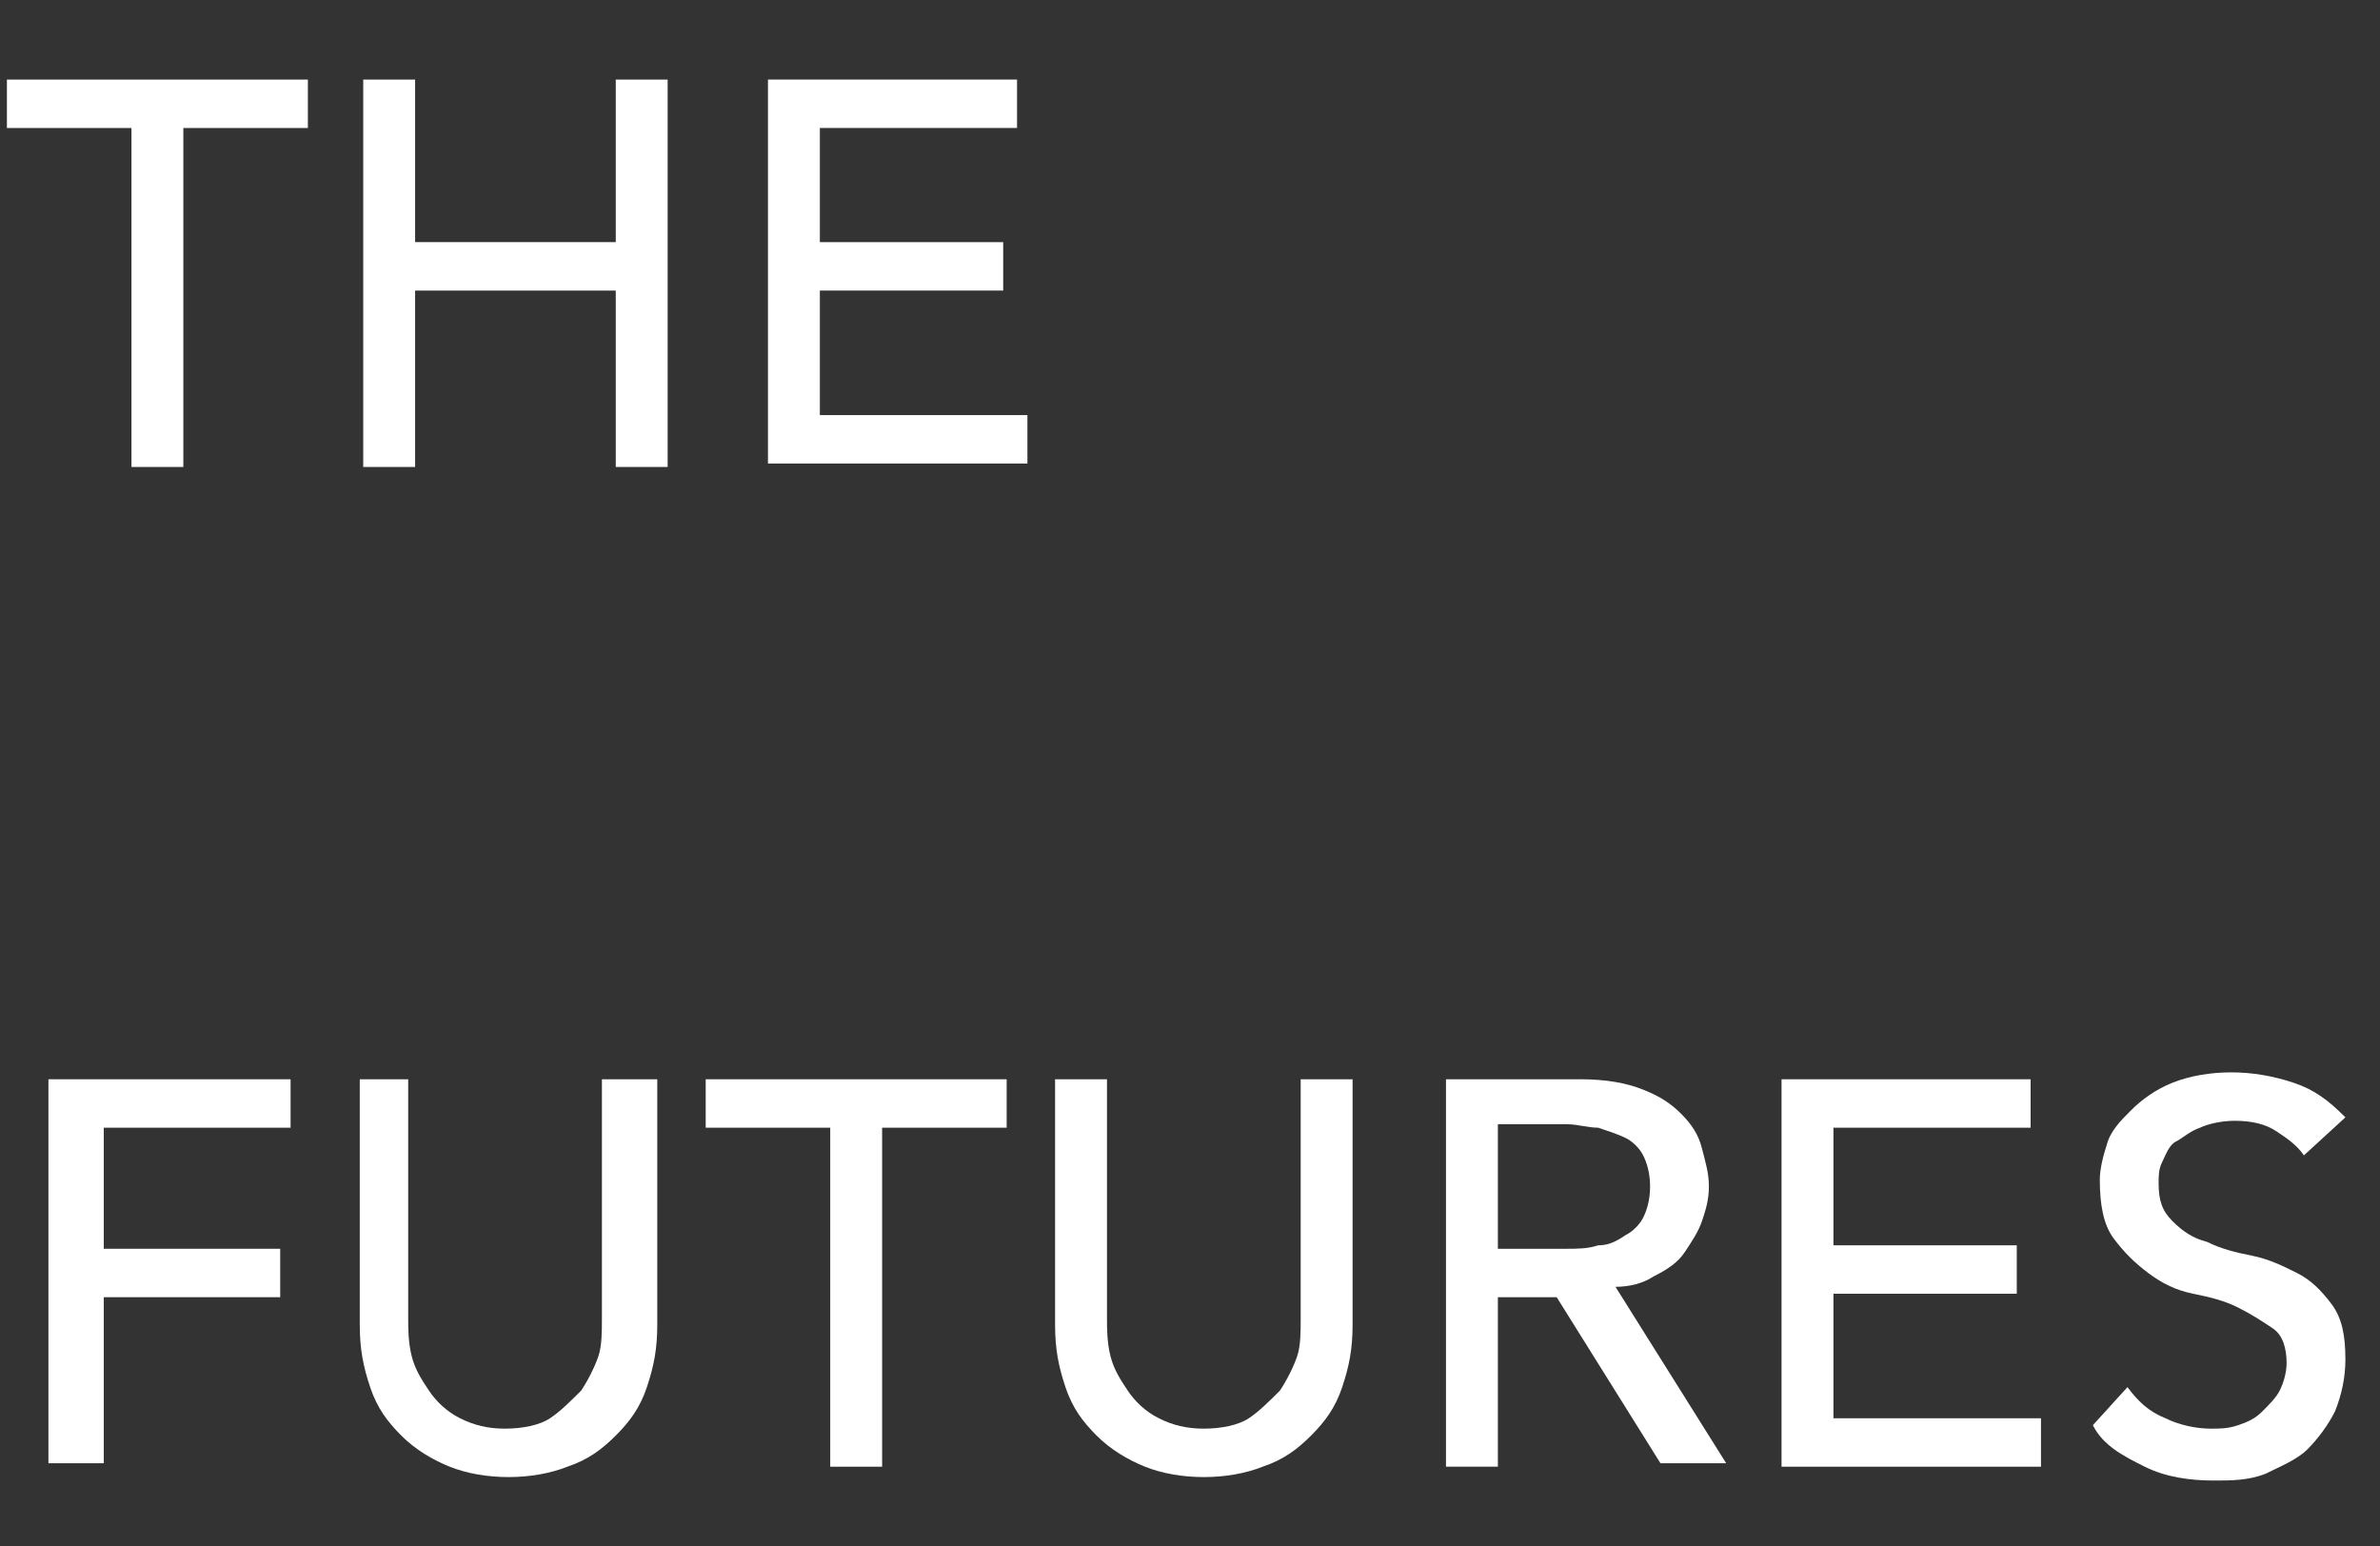 <?xml version="1.0" encoding="utf-8"?>
<!-- Generator: Adobe Illustrator 27.9.0, SVG Export Plug-In . SVG Version: 6.00 Build 0)  -->
<svg version="1.1" id="_圖層_1" xmlns="http://www.w3.org/2000/svg" xmlns:xlink="http://www.w3.org/1999/xlink" x="0px" y="0px"
	 viewBox="0 0 68.8 44.7" style="enable-background:new 0 0 68.8 44.7;" xml:space="preserve">
<rect x="0" y="0" width="68.8" height="44.7" fill="#333333" stroke="none"/>
<style type="text/css">
	.st0{enable-background:new    ;}
	.st1{fill:#FFFFFF;}
</style>
<g class="st0">
	<path class="st1" d="M3.8,3.7H0.2V2.3h8.7v1.4H5.3v9.8H3.8V3.7z"/>
	<path class="st1" d="M10.5,2.3H12V7h5.8V2.3h1.5v11.2h-1.5V8.4H12v5.1h-1.5V2.3z"/>
	<path class="st1" d="M22.2,2.3h7.2v1.4h-5.7v3.3H29v1.4h-5.3v3.6h6v1.4h-7.5V2.3z"/>
</g>
<g class="st0">
	<path class="st1" d="M1.4,31.2h7v1.4H3v3.5h5.1v1.4H3v4.8H1.4V31.2z"/>
	<path class="st1" d="M11.8,31.2v6.9c0,0.3,0,0.7,0.1,1.1c0.1,0.4,0.3,0.7,0.5,1c0.2,0.3,0.5,0.6,0.9,0.8c0.4,0.2,0.8,0.3,1.3,0.3
		s1-0.1,1.3-0.3s0.6-0.5,0.9-0.8c0.2-0.3,0.4-0.7,0.5-1s0.1-0.7,0.1-1.1v-6.9H19v7.1c0,0.7-0.1,1.2-0.3,1.8s-0.5,1-0.9,1.4
		c-0.4,0.4-0.8,0.7-1.4,0.9c-0.5,0.2-1.1,0.3-1.7,0.3s-1.2-0.1-1.7-0.3c-0.5-0.2-1-0.5-1.4-0.9c-0.4-0.4-0.7-0.8-0.9-1.4
		s-0.3-1.1-0.3-1.8v-7.1H11.8z"/>
	<path class="st1" d="M24,32.6h-3.6v-1.4h8.7v1.4h-3.6v9.8H24V32.6z"/>
	<path class="st1" d="M32,31.2v6.9c0,0.3,0,0.7,0.1,1.1c0.1,0.4,0.3,0.7,0.5,1c0.2,0.3,0.5,0.6,0.9,0.8c0.4,0.2,0.8,0.3,1.3,0.3
		s1-0.1,1.3-0.3s0.6-0.5,0.9-0.8c0.2-0.3,0.4-0.7,0.5-1s0.1-0.7,0.1-1.1v-6.9h1.5v7.1c0,0.7-0.1,1.2-0.3,1.8s-0.5,1-0.9,1.4
		c-0.4,0.4-0.8,0.7-1.4,0.9c-0.5,0.2-1.1,0.3-1.7,0.3s-1.2-0.1-1.7-0.3c-0.5-0.2-1-0.5-1.4-0.9c-0.4-0.4-0.7-0.8-0.9-1.4
		s-0.3-1.1-0.3-1.8v-7.1H32z"/>
	<path class="st1" d="M41.8,31.2h3.9c0.7,0,1.3,0.1,1.8,0.3c0.5,0.2,0.8,0.4,1.1,0.7c0.3,0.3,0.5,0.6,0.6,1c0.1,0.4,0.2,0.7,0.2,1.1
		c0,0.4-0.1,0.7-0.2,1c-0.1,0.3-0.3,0.6-0.5,0.9s-0.5,0.5-0.9,0.7c-0.3,0.2-0.7,0.3-1.1,0.3l3.2,5.1h-1.9L45,37.5h-1.7v4.9h-1.5
		V31.2z M43.3,36.1h2c0.3,0,0.6,0,0.9-0.1c0.3,0,0.5-0.1,0.8-0.3c0.2-0.1,0.4-0.3,0.5-0.5s0.2-0.5,0.2-0.9c0-0.4-0.1-0.7-0.2-0.9
		S47.2,33,47,32.9s-0.5-0.2-0.8-0.3c-0.3,0-0.6-0.1-0.9-0.1h-2V36.1z"/>
	<path class="st1" d="M51.5,31.2h7.2v1.4H53V36h5.3v1.4H53V41h6v1.4h-7.5V31.2z"/>
	<path class="st1" d="M61.5,40.1c0.3,0.4,0.6,0.7,1.1,0.9c0.4,0.2,0.9,0.3,1.3,0.3c0.3,0,0.5,0,0.8-0.1c0.3-0.1,0.5-0.2,0.7-0.4
		c0.2-0.2,0.4-0.4,0.5-0.6s0.2-0.5,0.2-0.8c0-0.4-0.1-0.8-0.4-1c-0.3-0.2-0.6-0.4-1-0.6c-0.4-0.2-0.8-0.3-1.3-0.4
		c-0.5-0.1-0.9-0.3-1.3-0.6c-0.4-0.3-0.7-0.6-1-1s-0.4-1-0.4-1.7c0-0.3,0.1-0.7,0.2-1c0.1-0.4,0.4-0.7,0.7-1
		c0.3-0.3,0.7-0.6,1.2-0.8c0.5-0.2,1.1-0.3,1.7-0.3c0.6,0,1.2,0.1,1.8,0.3c0.6,0.2,1,0.5,1.5,1l-1.2,1.1c-0.2-0.3-0.5-0.5-0.8-0.7
		c-0.3-0.2-0.7-0.3-1.2-0.3c-0.4,0-0.8,0.1-1,0.2c-0.3,0.1-0.5,0.3-0.7,0.4s-0.3,0.4-0.4,0.6s-0.1,0.4-0.1,0.6
		c0,0.5,0.1,0.8,0.4,1.1c0.3,0.3,0.6,0.5,1,0.6c0.4,0.2,0.8,0.3,1.3,0.4c0.5,0.1,0.9,0.3,1.3,0.5c0.4,0.2,0.7,0.5,1,0.9
		c0.3,0.4,0.4,0.9,0.4,1.6c0,0.5-0.1,1-0.3,1.5c-0.2,0.4-0.5,0.8-0.8,1.1s-0.8,0.5-1.2,0.7c-0.5,0.2-1,0.2-1.5,0.2
		c-0.7,0-1.4-0.1-2-0.4c-0.6-0.3-1.2-0.6-1.5-1.2L61.5,40.1z"/>
</g>
</svg>
